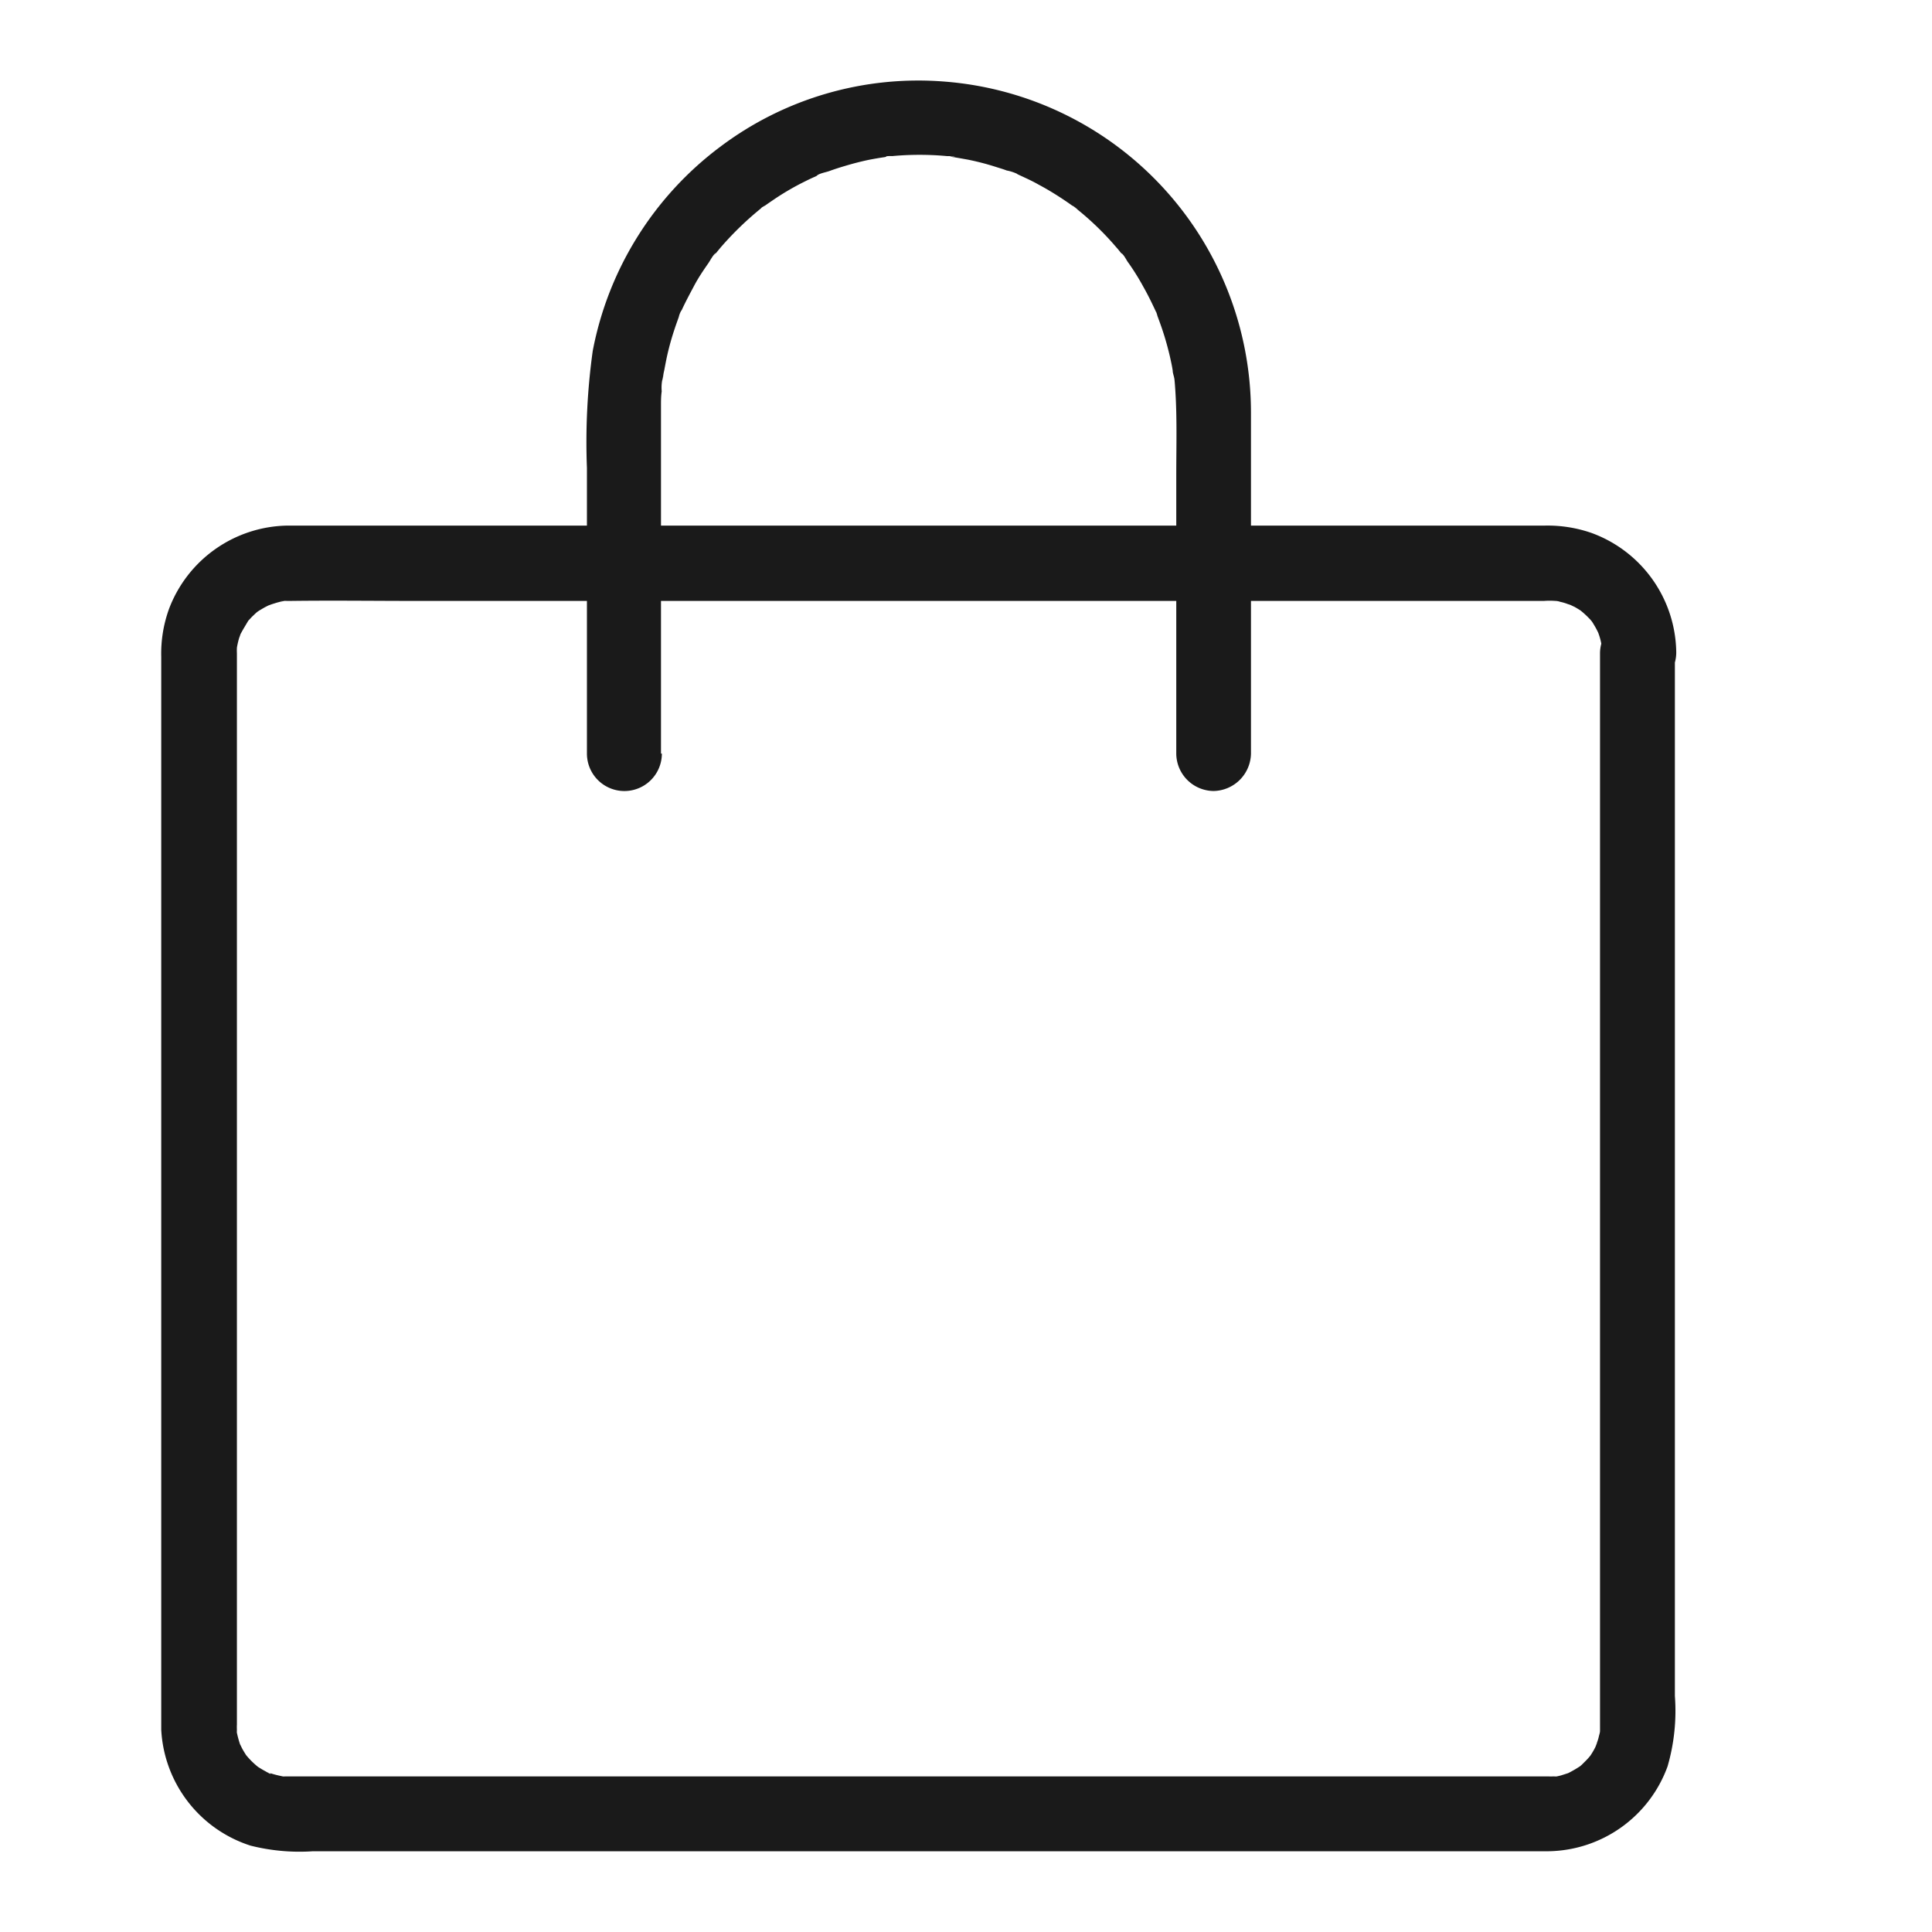<svg xmlns="http://www.w3.org/2000/svg" width="24" height="24" viewBox="0 0 24 24">
  <g id="icon_bag" transform="translate(-1278.083 -30.514)">
    <rect id="長方形_11" data-name="長方形 11" width="24" height="24" transform="translate(1278.083 30.514)" fill="none"/>
    <g id="XMLID_6_" transform="translate(1173.211 -6.459)">
      <g id="XMLID_48_" transform="translate(106.875 43.504)">
        <g id="XMLID_20_" transform="translate(0 0)">
          <path id="XMLID_24_" d="M124.748,277.932v13.322c0,.032,0,.063,0,.1,0,.051,0,.042,0-.03,0,.021-.007.042-.012.06a.551.551,0,0,1-.026.088c0,.009-.007.019-.009.028-.019.046-.014.039.014-.026a.983.983,0,0,1-.086.158c-.06.09,0,0,0,0a.751.751,0,0,1-.06.067l-.042.042c-.014.014-.03.026-.044.039.056-.042.063-.046.023-.019s-.1.063-.155.09c-.09.049.1-.028,0,0l-.088.028a.893.893,0,0,1-.09.019l.06-.007a.577.577,0,0,1-.063,0,.587.587,0,0,1-.065,0H108.421a.57.57,0,0,1-.063,0c-.051,0-.042,0,.03,0a1.145,1.145,0,0,1-.165-.042c-.093-.026.016,0,.012.009s-.074-.037-.081-.039c-.026-.014-.051-.03-.077-.046-.09-.06,0,0,0,0a1,1,0,0,1-.149-.148s.06.088,0,0c-.016-.026-.032-.051-.046-.077s-.021-.046-.035-.067c-.035-.053.035.109.007.012a1.36,1.36,0,0,1-.046-.179c0,.021,0,.042.007.06a.567.567,0,0,1,0-.063.608.608,0,0,1,0-.065V277.937a.608.608,0,0,1,0-.065c0-.012,0-.021,0-.033,0-.051,0-.042,0,.03a1.084,1.084,0,0,1,.028-.121.433.433,0,0,0,.023-.072c.009-.06-.051.1,0,.014.028-.053.058-.1.09-.155.056-.086-.072.072,0,0,.021-.021.039-.044.063-.065a.749.749,0,0,1,.067-.06c-.056.042-.063.046-.023.019a.378.378,0,0,1,.051-.033.861.861,0,0,1,.079-.044l.028-.014h0l-.028.012.058-.021c.03-.009.058-.019.088-.026l.03-.007c.051-.009.042-.009-.03,0a.41.41,0,0,1,.1-.007h.035c.524-.007,1.051,0,1.576,0h14a.935.935,0,0,1,.207.007l-.06-.007c.021,0,.042.007.06.012a.558.558,0,0,1,.088.026l.028.009c.046.019.039.014-.026-.014,0,0,.074.037.081.039.026.014.051.03.077.046.091.06,0,0,0,0a1.1,1.1,0,0,1,.109.1.207.207,0,0,1,.021.023c.032.037.026.03-.016-.023a.512.512,0,0,1,.051.074.868.868,0,0,1,.044.079l.014.028c.021.046.016.037-.012-.028a.8.8,0,0,1,.051.176c.028.1,0-.107,0,0a.4.4,0,0,0,0,.093.464.464,0,0,0,.928,0,1.6,1.6,0,0,0-1.054-1.485,1.669,1.669,0,0,0-.575-.091H108.869c-.139,0-.281,0-.42,0a1.6,1.6,0,0,0-1.474,1.026,1.628,1.628,0,0,0-.1.606v13.146c0,.06,0,.118,0,.179a1.6,1.6,0,0,0,1.109,1.441,2.491,2.491,0,0,0,.775.07h15.343a1.6,1.6,0,0,0,1.485-1.054,2.474,2.474,0,0,0,.091-.875V277.93a.469.469,0,0,0-.464-.464A.478.478,0,0,0,124.748,277.932Z" transform="translate(-106.875 -276.355)" fill="#1a1a1a"/>
        </g>
      </g>
      <g id="XMLID_8_" transform="translate(112.147 37.973)">
        <g id="XMLID_14_" transform="translate(0 0)">
          <path id="XMLID_18_" d="M335,46.334V42.013c0-.06,0-.118.009-.179a.524.524,0,0,1,.019-.193.557.557,0,0,1-.009.06c0-.021.007-.042.009-.063a.6.6,0,0,1,.012-.063c.012-.063.023-.123.037-.186a3.349,3.349,0,0,1,.093-.332c.016-.049.035-.1.051-.146a.277.277,0,0,1,.035-.086c-.007.019-.016.037-.023.053.009-.019.016-.037.026-.056.046-.1.1-.2.153-.3s.116-.193.179-.283c.019-.028.06-.107.091-.123l-.035.046c.012-.016.026-.032.037-.046l.058-.07a3.956,3.956,0,0,1,.49-.476c.046-.037.023-.053-.009.007.009-.019.056-.042.074-.053.042-.03.084-.058.125-.086a3.3,3.3,0,0,1,.316-.186c.046-.023.091-.046.137-.067l.07-.032.014-.007-.026.012c.026-.03.121-.046.158-.06.063-.023.128-.044.193-.063.1-.03.2-.056.3-.077.063-.012.125-.023.188-.032s0-.021-.028,0a.385.385,0,0,1,.128-.014,3.7,3.7,0,0,1,.68,0c.019,0,.081,0,.1.012,0,0-.116-.019-.028,0,.063.009.125.021.188.032a3.209,3.209,0,0,1,.334.086c.049.016.1.03.149.049a.54.54,0,0,1,.174.065c-.028-.032-.077-.035-.026-.012l.084.039c.056.026.111.053.165.084.1.053.195.111.288.172.042.028.084.056.125.086a.288.288,0,0,1,.074.053c-.049-.039-.06-.046-.035-.026l.035.028a3.637,3.637,0,0,1,.478.466c.021.023.039.046.058.07.007.007.012.016.019.023l-.016-.021c.033.016.07.1.091.123a3.027,3.027,0,0,1,.186.3c.053.093.1.19.146.288a.142.142,0,0,1,.012.028c.021.046.016.037-.012-.026.014.012.021.053.028.072.023.063.046.125.067.19.033.1.06.2.084.3.014.063.028.123.037.186,0,.021.007.042.012.063s.007.042.009.063c-.009-.07-.012-.081,0-.028.037.4.023.8.023,1.2v3.458a.468.468,0,0,0,.464.464.473.473,0,0,0,.464-.464V43.211c0-.371,0-.743,0-1.112a4.126,4.126,0,0,0-3.8-4.112,4.089,4.089,0,0,0-2.794.81,4.132,4.132,0,0,0-1.583,2.536,8.221,8.221,0,0,0-.072,1.453v3.548a.465.465,0,0,0,.931,0Z" transform="translate(-334.064 -37.973)" fill="#1a1a1a"/>
        </g>
      </g>
    </g>
  </g>
</svg>
